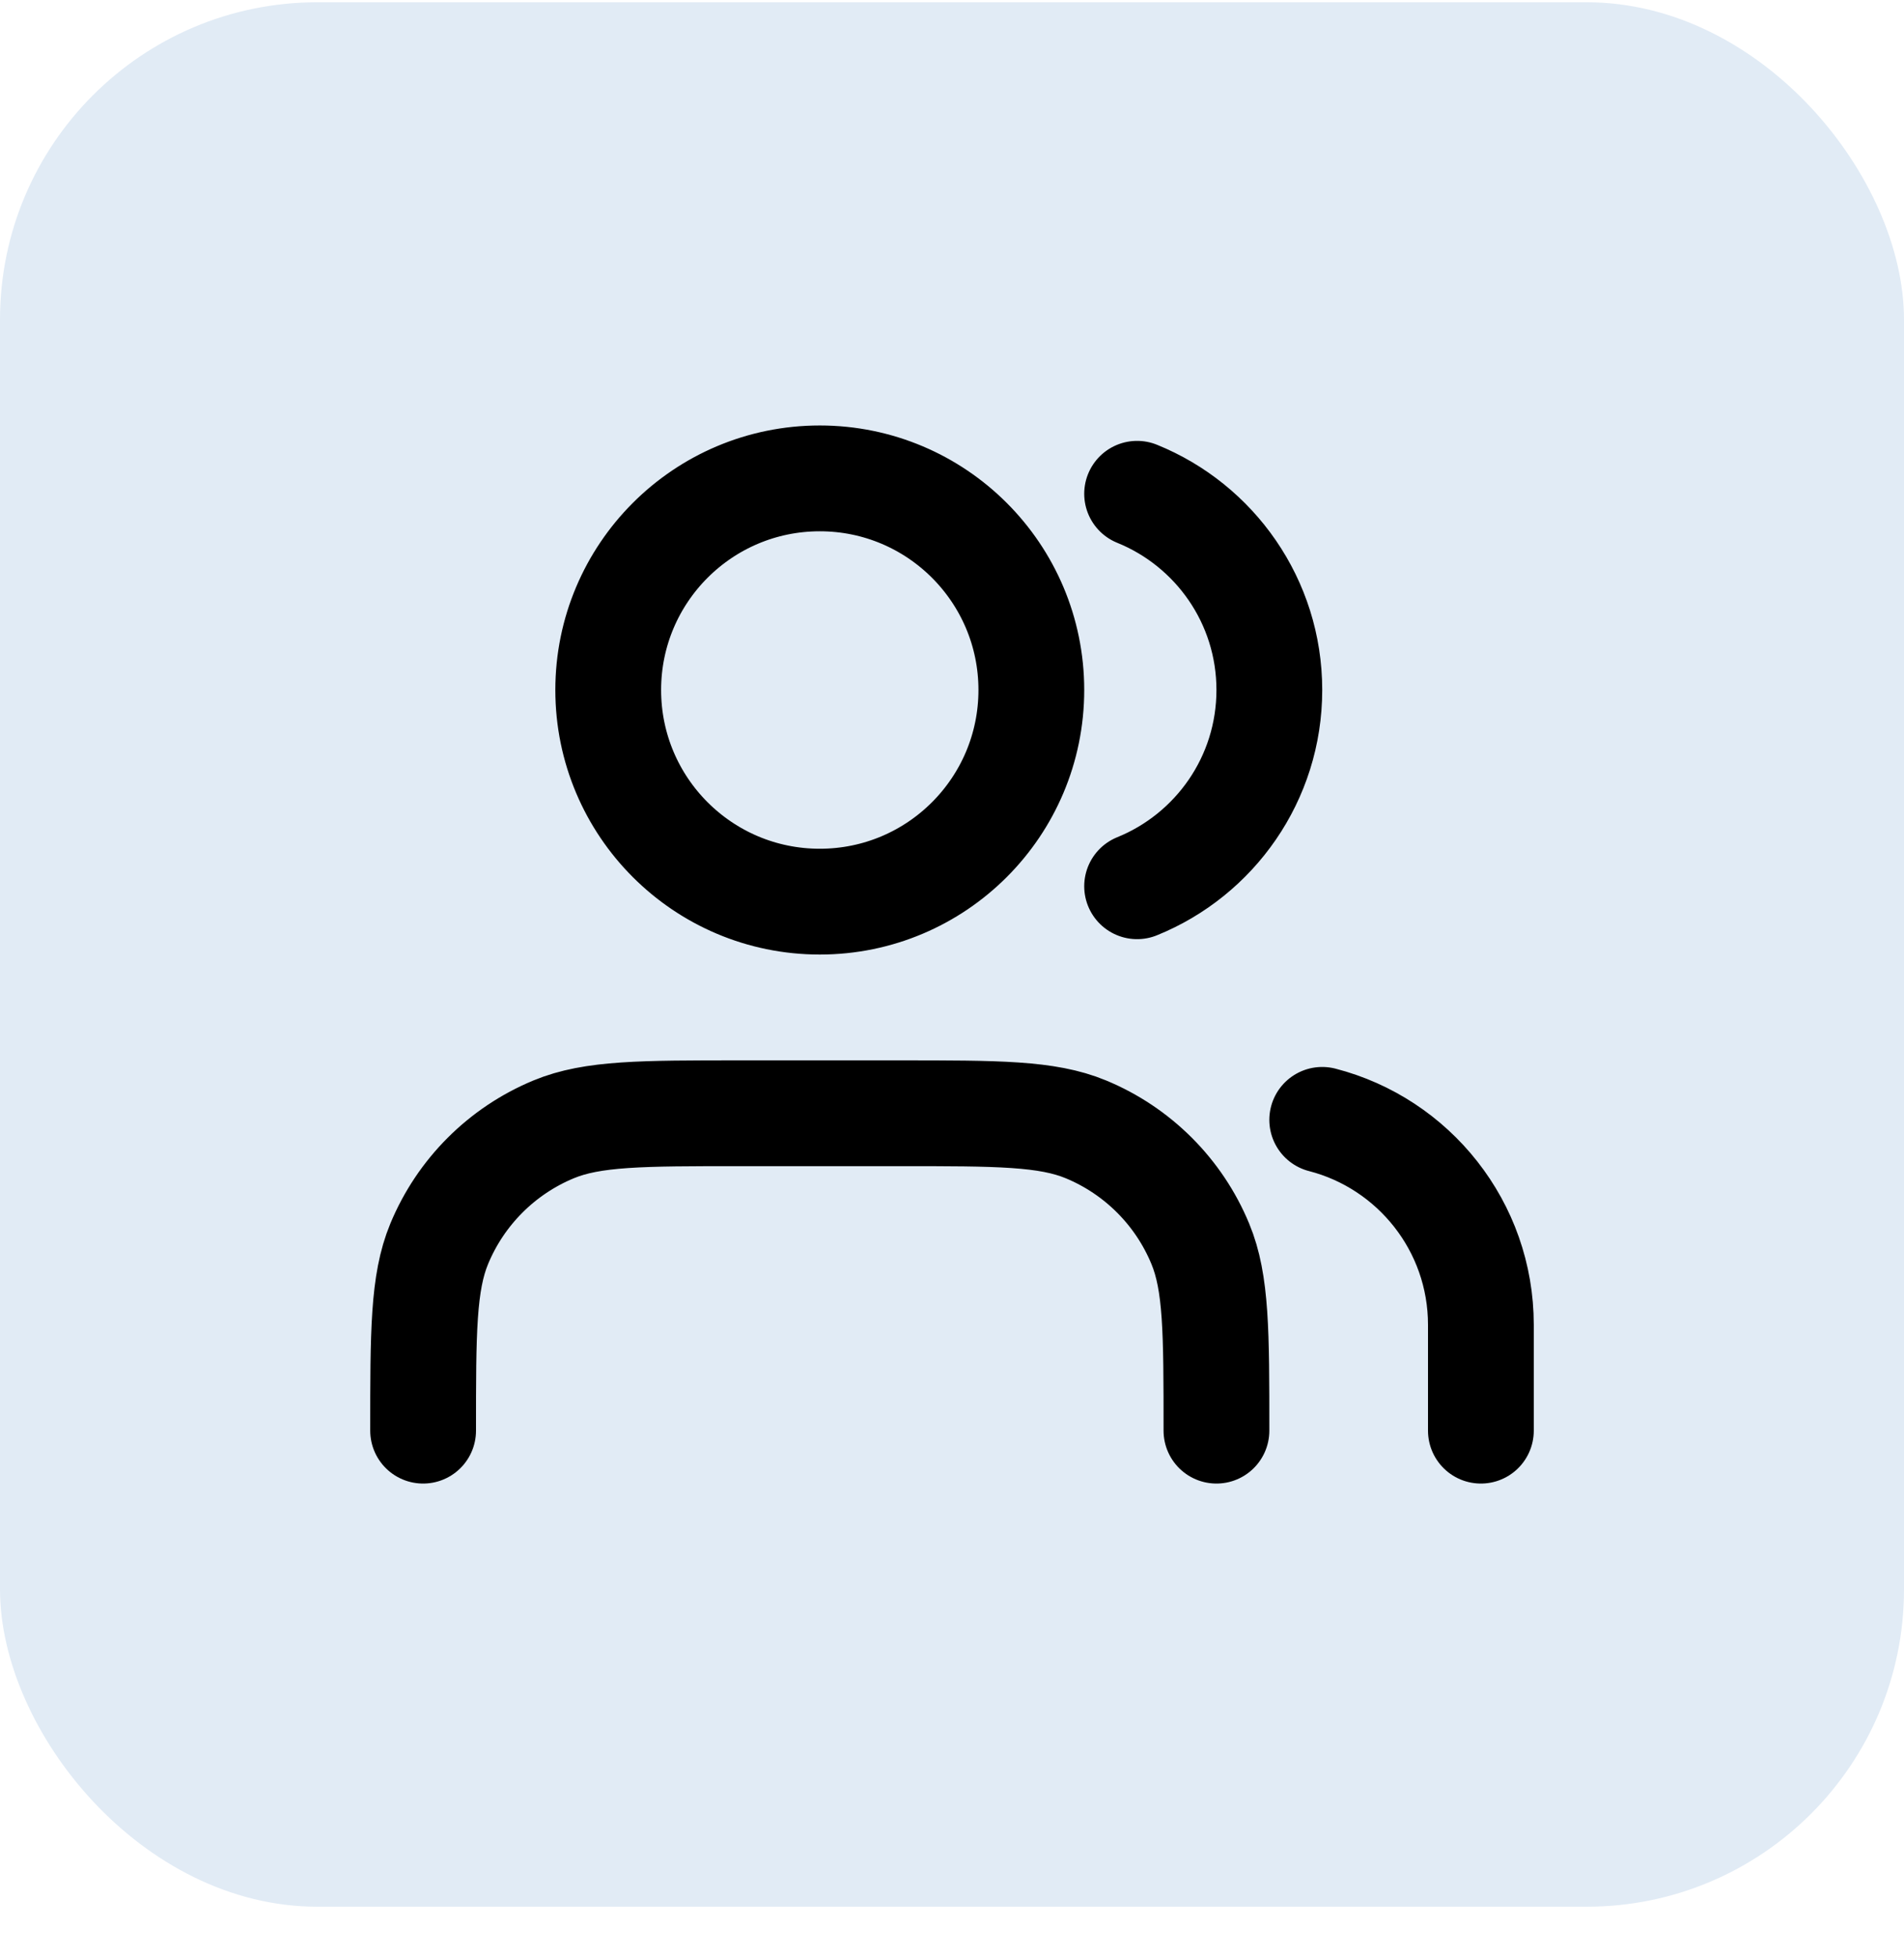 <svg width="36" height="37" viewBox="0 0 36 37" fill="none" xmlns="http://www.w3.org/2000/svg">
<rect y="0.043" width="36" height="36" rx="6" fill="#E1EBF5"/>
<path d="M28 27.044V25.044C28 23.18 26.725 21.613 25 21.169M21.5 9.334C22.966 9.928 24 11.365 24 13.043C24 14.722 22.966 16.159 21.5 16.753M23 27.044C23 25.18 23 24.248 22.695 23.513C22.29 22.533 21.511 21.754 20.531 21.348C19.796 21.044 18.864 21.044 17 21.044H14C12.136 21.044 11.204 21.044 10.469 21.348C9.489 21.754 8.71 22.533 8.304 23.513C8 24.248 8 25.18 8 27.044M19.5 13.043C19.5 15.253 17.709 17.044 15.5 17.044C13.291 17.044 11.5 15.253 11.5 13.043C11.5 10.834 13.291 9.043 15.5 9.043C17.709 9.043 19.5 10.834 19.5 13.043Z" stroke="black" stroke-width="2" stroke-linecap="round" stroke-linejoin="round"/>
</svg>

